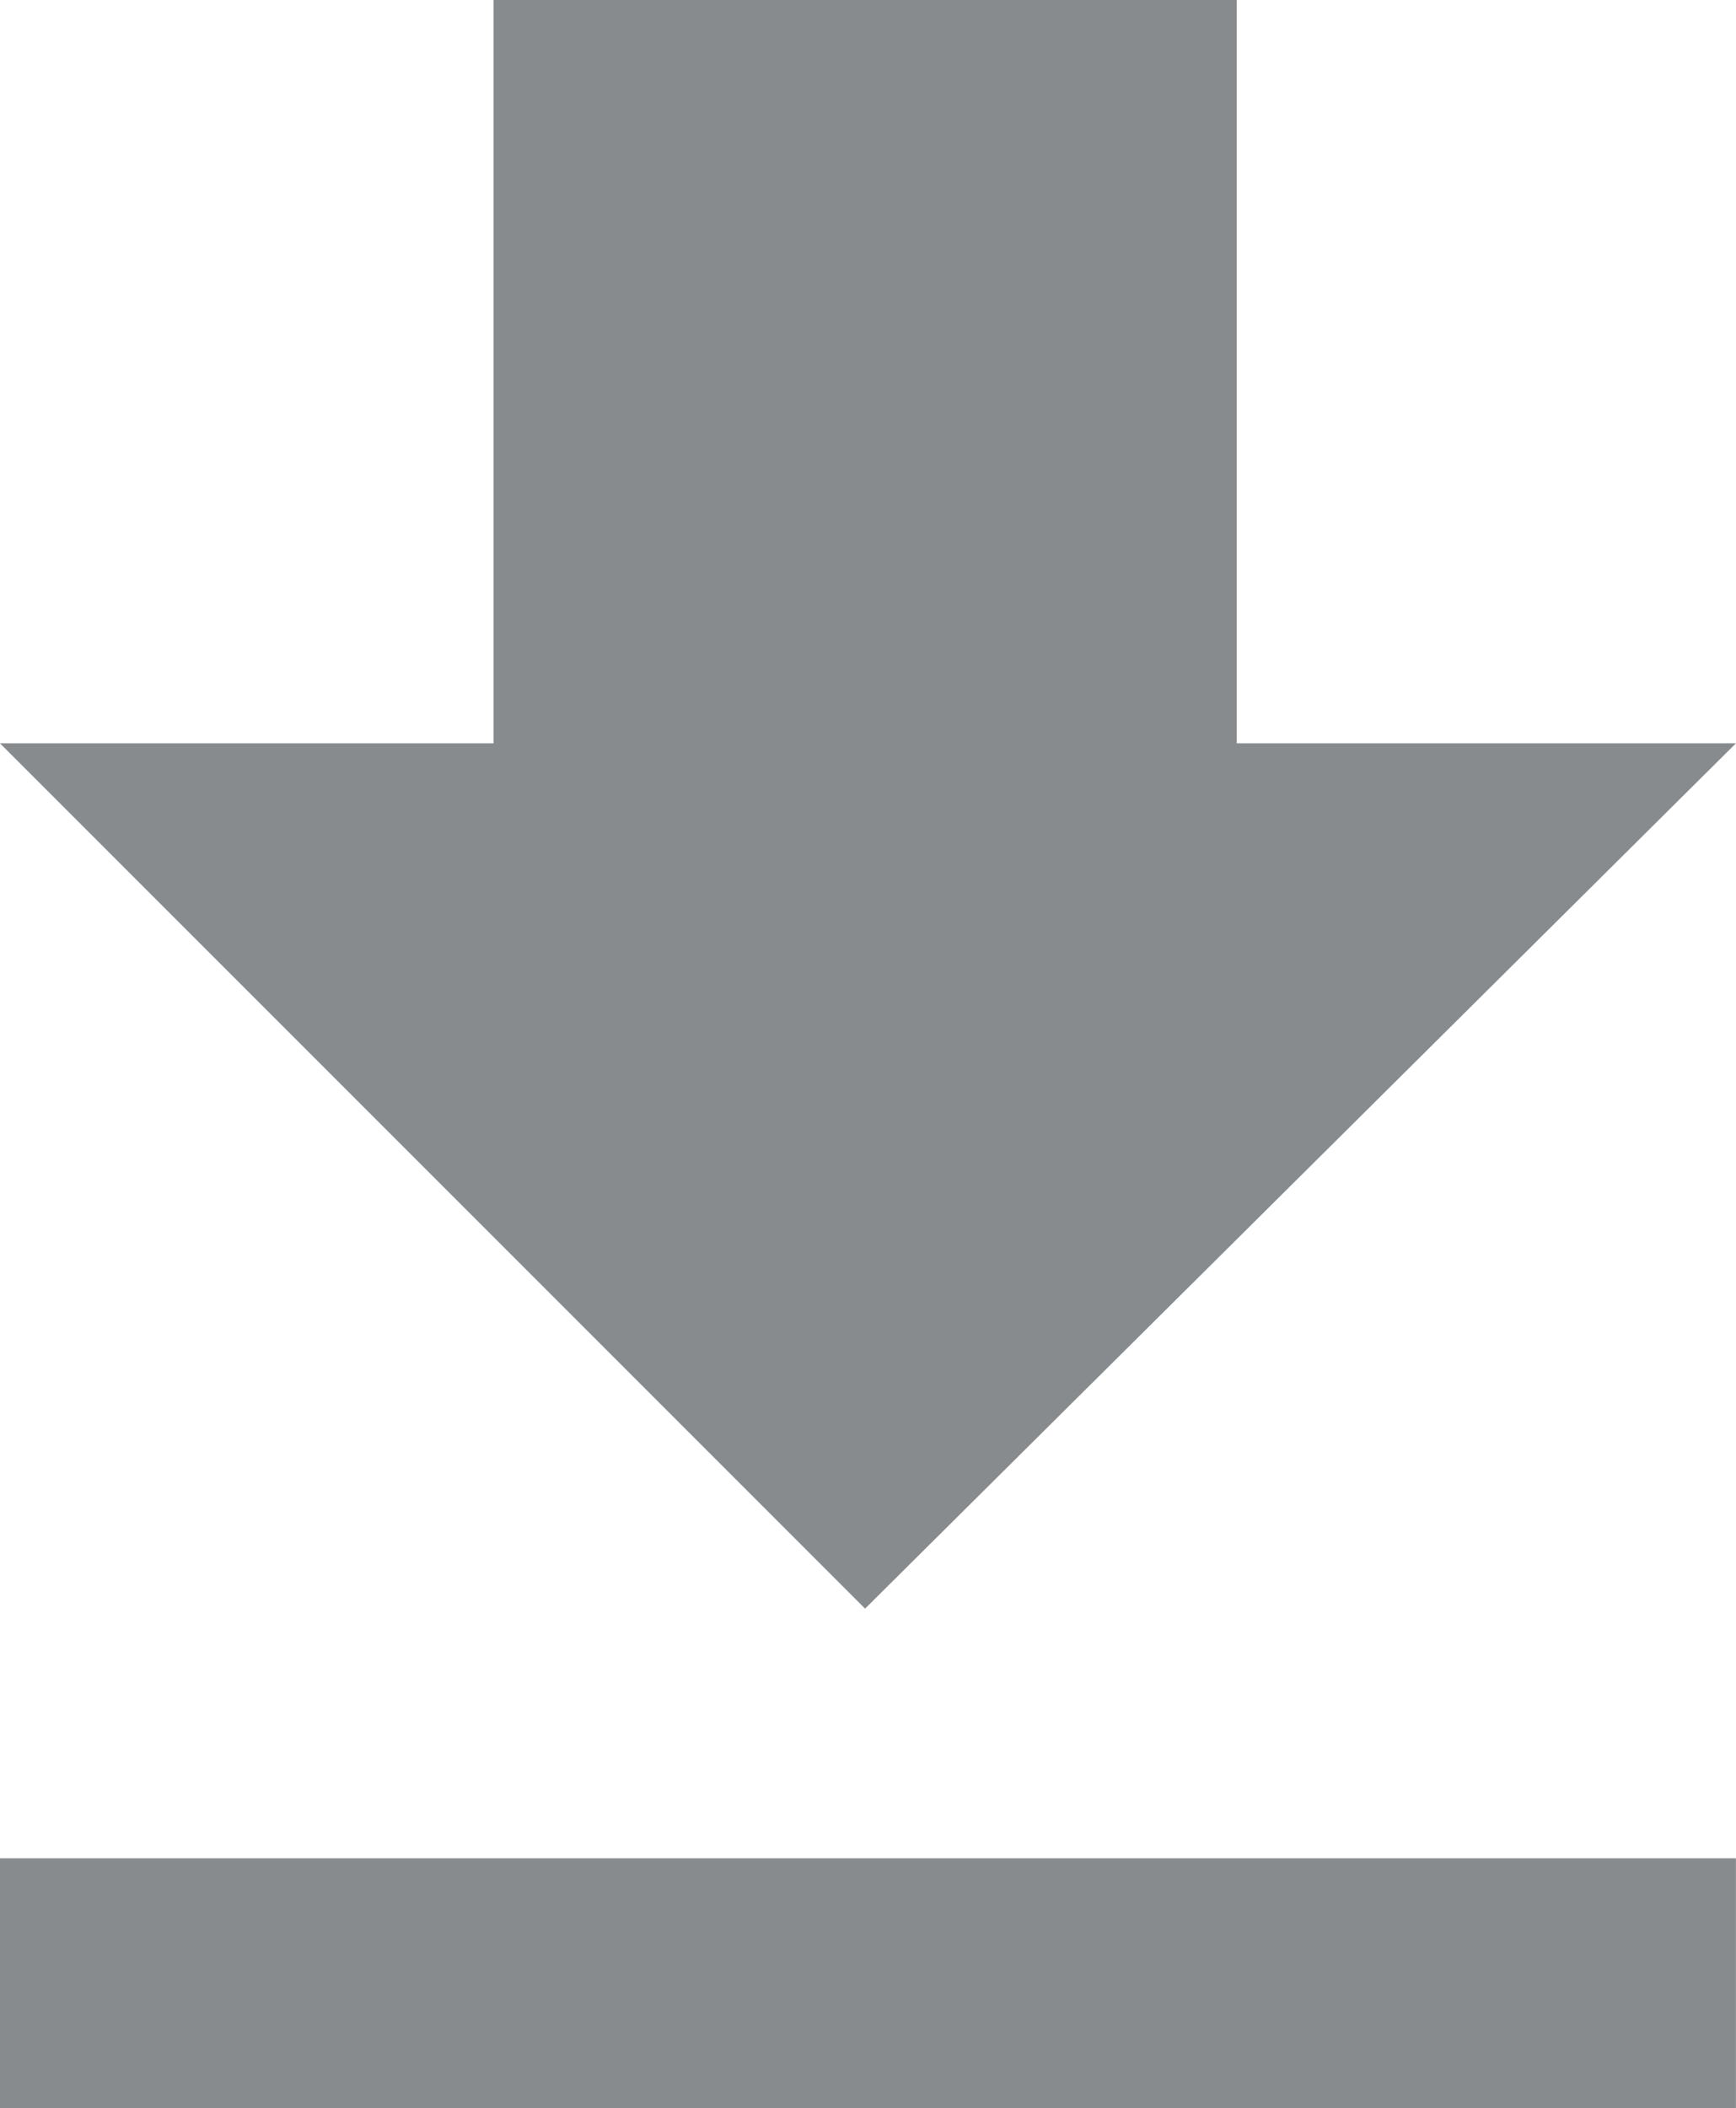<?xml version="1.0" encoding="UTF-8"?>
<svg xmlns="http://www.w3.org/2000/svg" width="28.032" height="34.031" viewBox="0 0 28.032 34.031">
  <path id="download" d="M28.031,12,13.969,25.969,0,12H7.969V0h12V12h8.063ZM0,30H28.031v4.031H0V30Z" fill="#888b8d"></path>
</svg>
